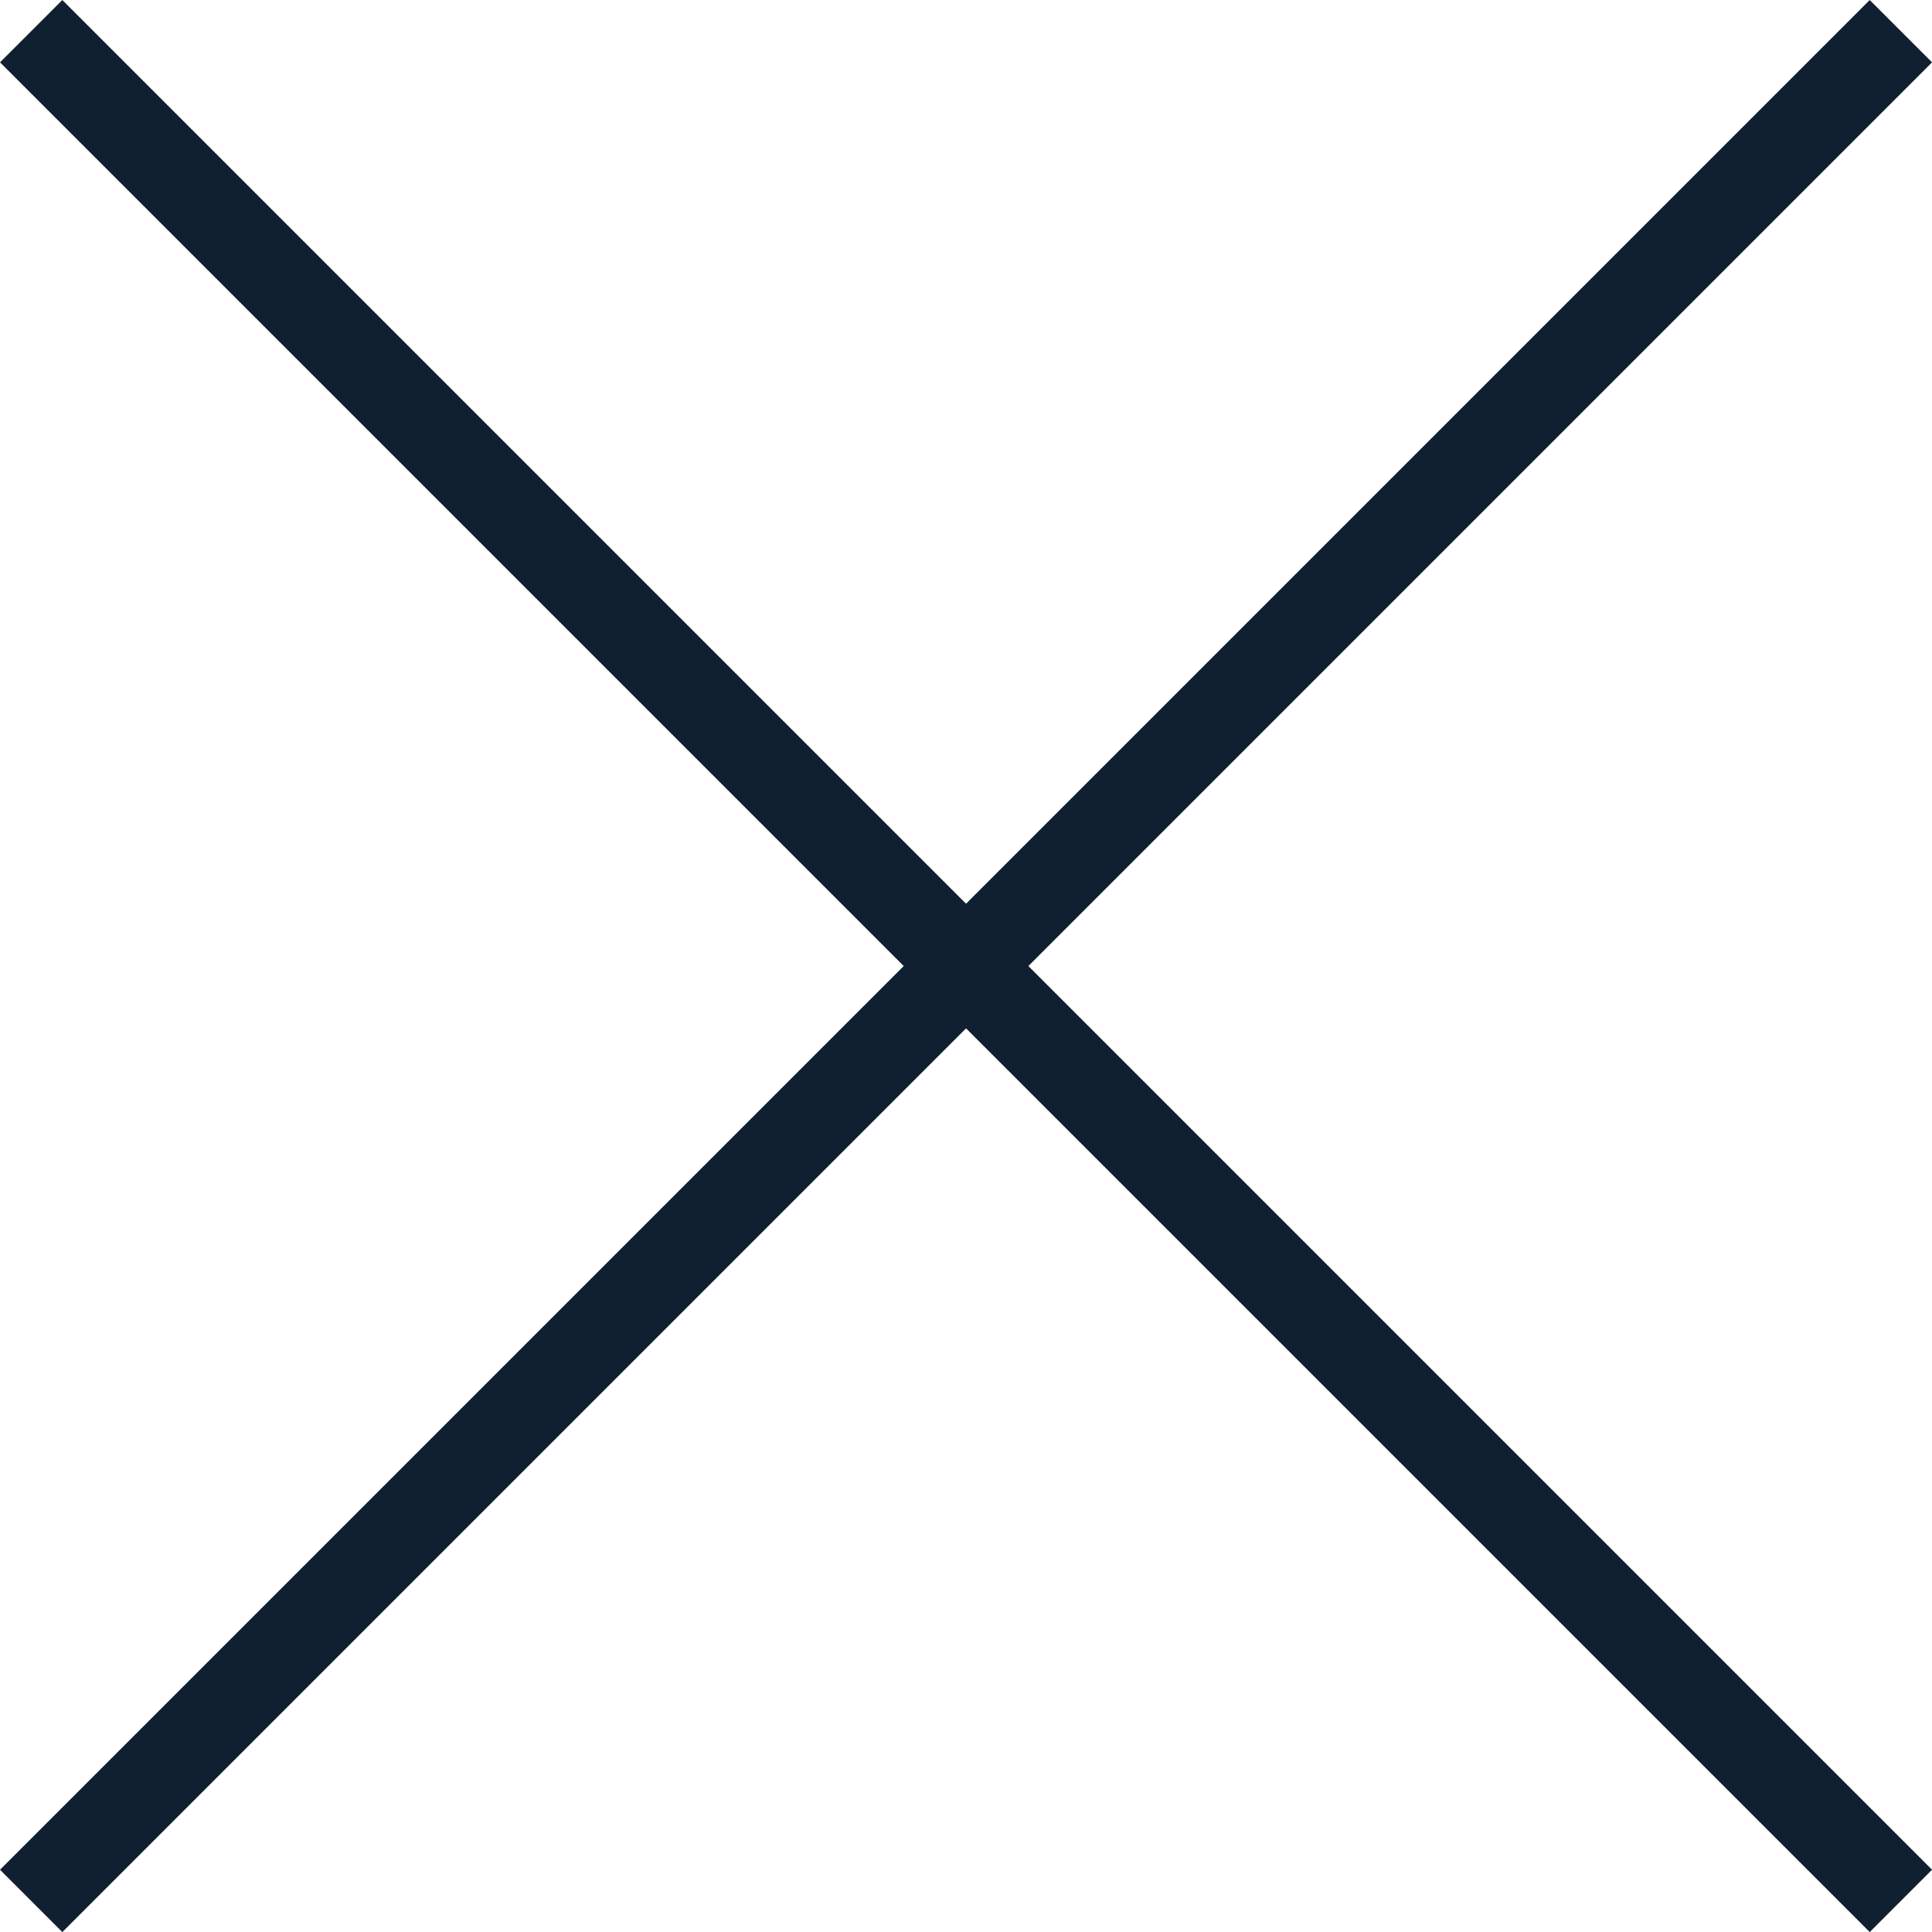 <svg xmlns="http://www.w3.org/2000/svg" width="21.92" height="21.92" viewBox="0 0 21.92 21.92">
  <g id="_" data-name="×" transform="translate(-229.288 -2331.539)">
    <line id="線_2" data-name="線 2" y2="30" transform="translate(250.855 2331.893) rotate(45)" fill="none" stroke="#102030" stroke-width="1"/>
    <line id="線_3" data-name="線 3" y2="30" transform="translate(250.855 2353.106) rotate(135)" fill="none" stroke="#102030" stroke-width="1"/>
  </g>
</svg>
